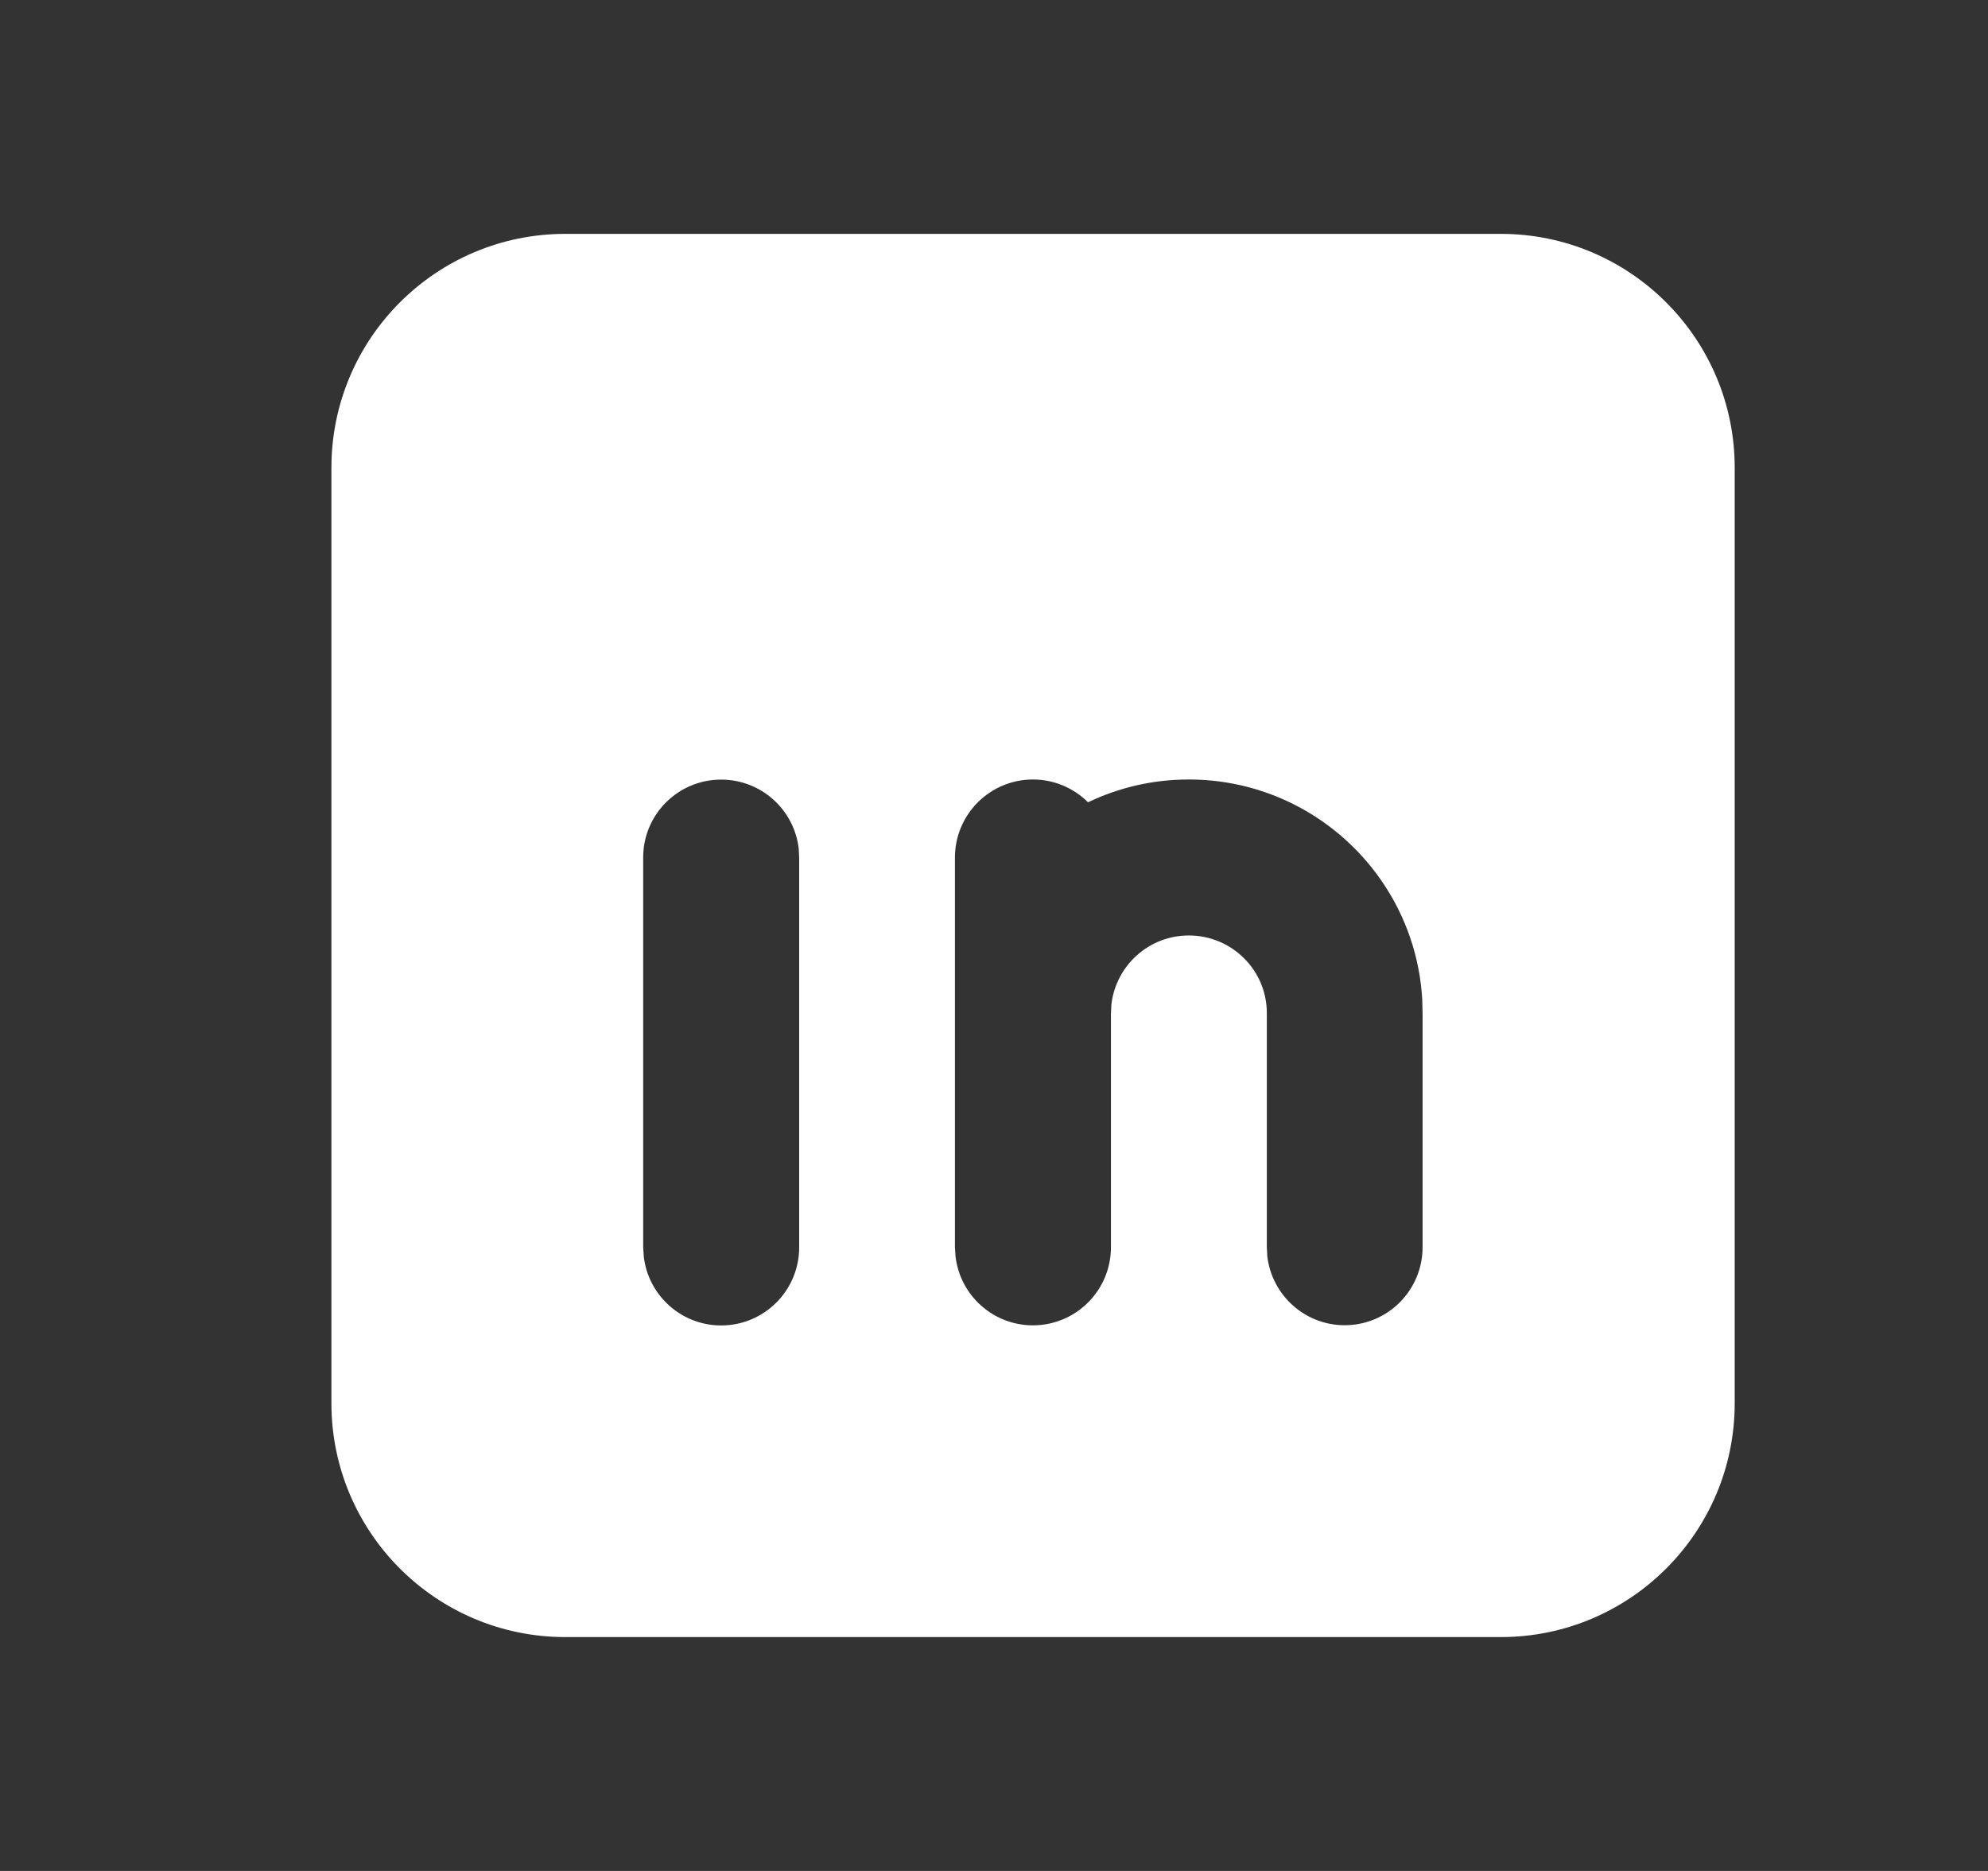 <?xml version="1.0" encoding="utf-8"?>
<!-- Generator: Adobe Illustrator 13.0.0, SVG Export Plug-In . SVG Version: 6.00 Build 14948)  -->
<!DOCTYPE svg PUBLIC "-//W3C//DTD SVG 1.1//EN" "http://www.w3.org/Graphics/SVG/1.1/DTD/svg11.dtd">
<svg version="1.1" id="Layer_1" xmlns="http://www.w3.org/2000/svg" xmlns:xlink="http://www.w3.org/1999/xlink" x="0px" y="0px"
	 width="17px" height="16px" viewBox="0 0 17 16" enable-background="new 0 0 17 16" xml:space="preserve">
<rect x="0" y="0" width="17" height="16" fill="#333333" stroke="none"/>
<path fill="#FFFFFF" d="M12.834,2h-8c-1.105,0-2,0.896-2,2v8c0,1.104,0.895,2,2,2h8c1.104,0,2-0.896,2-2V4
	C14.834,2.896,13.938,2,12.834,2z M6.167,6.667c0.342,0,0.624,0.257,0.663,0.589l0.004,0.078v3.333c0,0.369-0.299,0.668-0.667,0.668
	c-0.342,0-0.624-0.258-0.662-0.59L5.5,10.666V7.333C5.5,6.965,5.798,6.667,6.167,6.667z M6.829,5.255
	c-0.039-0.332-0.32-0.589-0.663-0.589C5.798,4.667,5.5,4.965,5.5,5.333l0.004,0.084c0.039,0.332,0.32,0.589,0.662,0.589
	c0.368,0,0.667-0.299,0.667-0.667L6.829,5.255z M9.5,8.666L9.5,8.666v2c0,0.369-0.299,0.668-0.667,0.668
	c-0.342,0-0.624-0.258-0.662-0.59l-0.005-0.078v-2V7.333c0-0.368,0.299-0.667,0.667-0.667c0.184,0,0.35,0.075,0.471,0.195
	c0.261-0.125,0.553-0.195,0.861-0.195c1.066,0,1.937,0.833,1.997,1.882l0.003,0.117v2c0,0.369-0.298,0.668-0.666,0.668
	c-0.342,0-0.623-0.258-0.662-0.59l-0.004-0.078v-2C10.834,8.298,10.535,8,10.166,8C9.824,8,9.543,8.257,9.504,8.589L9.5,8.666z"/>
</svg>
